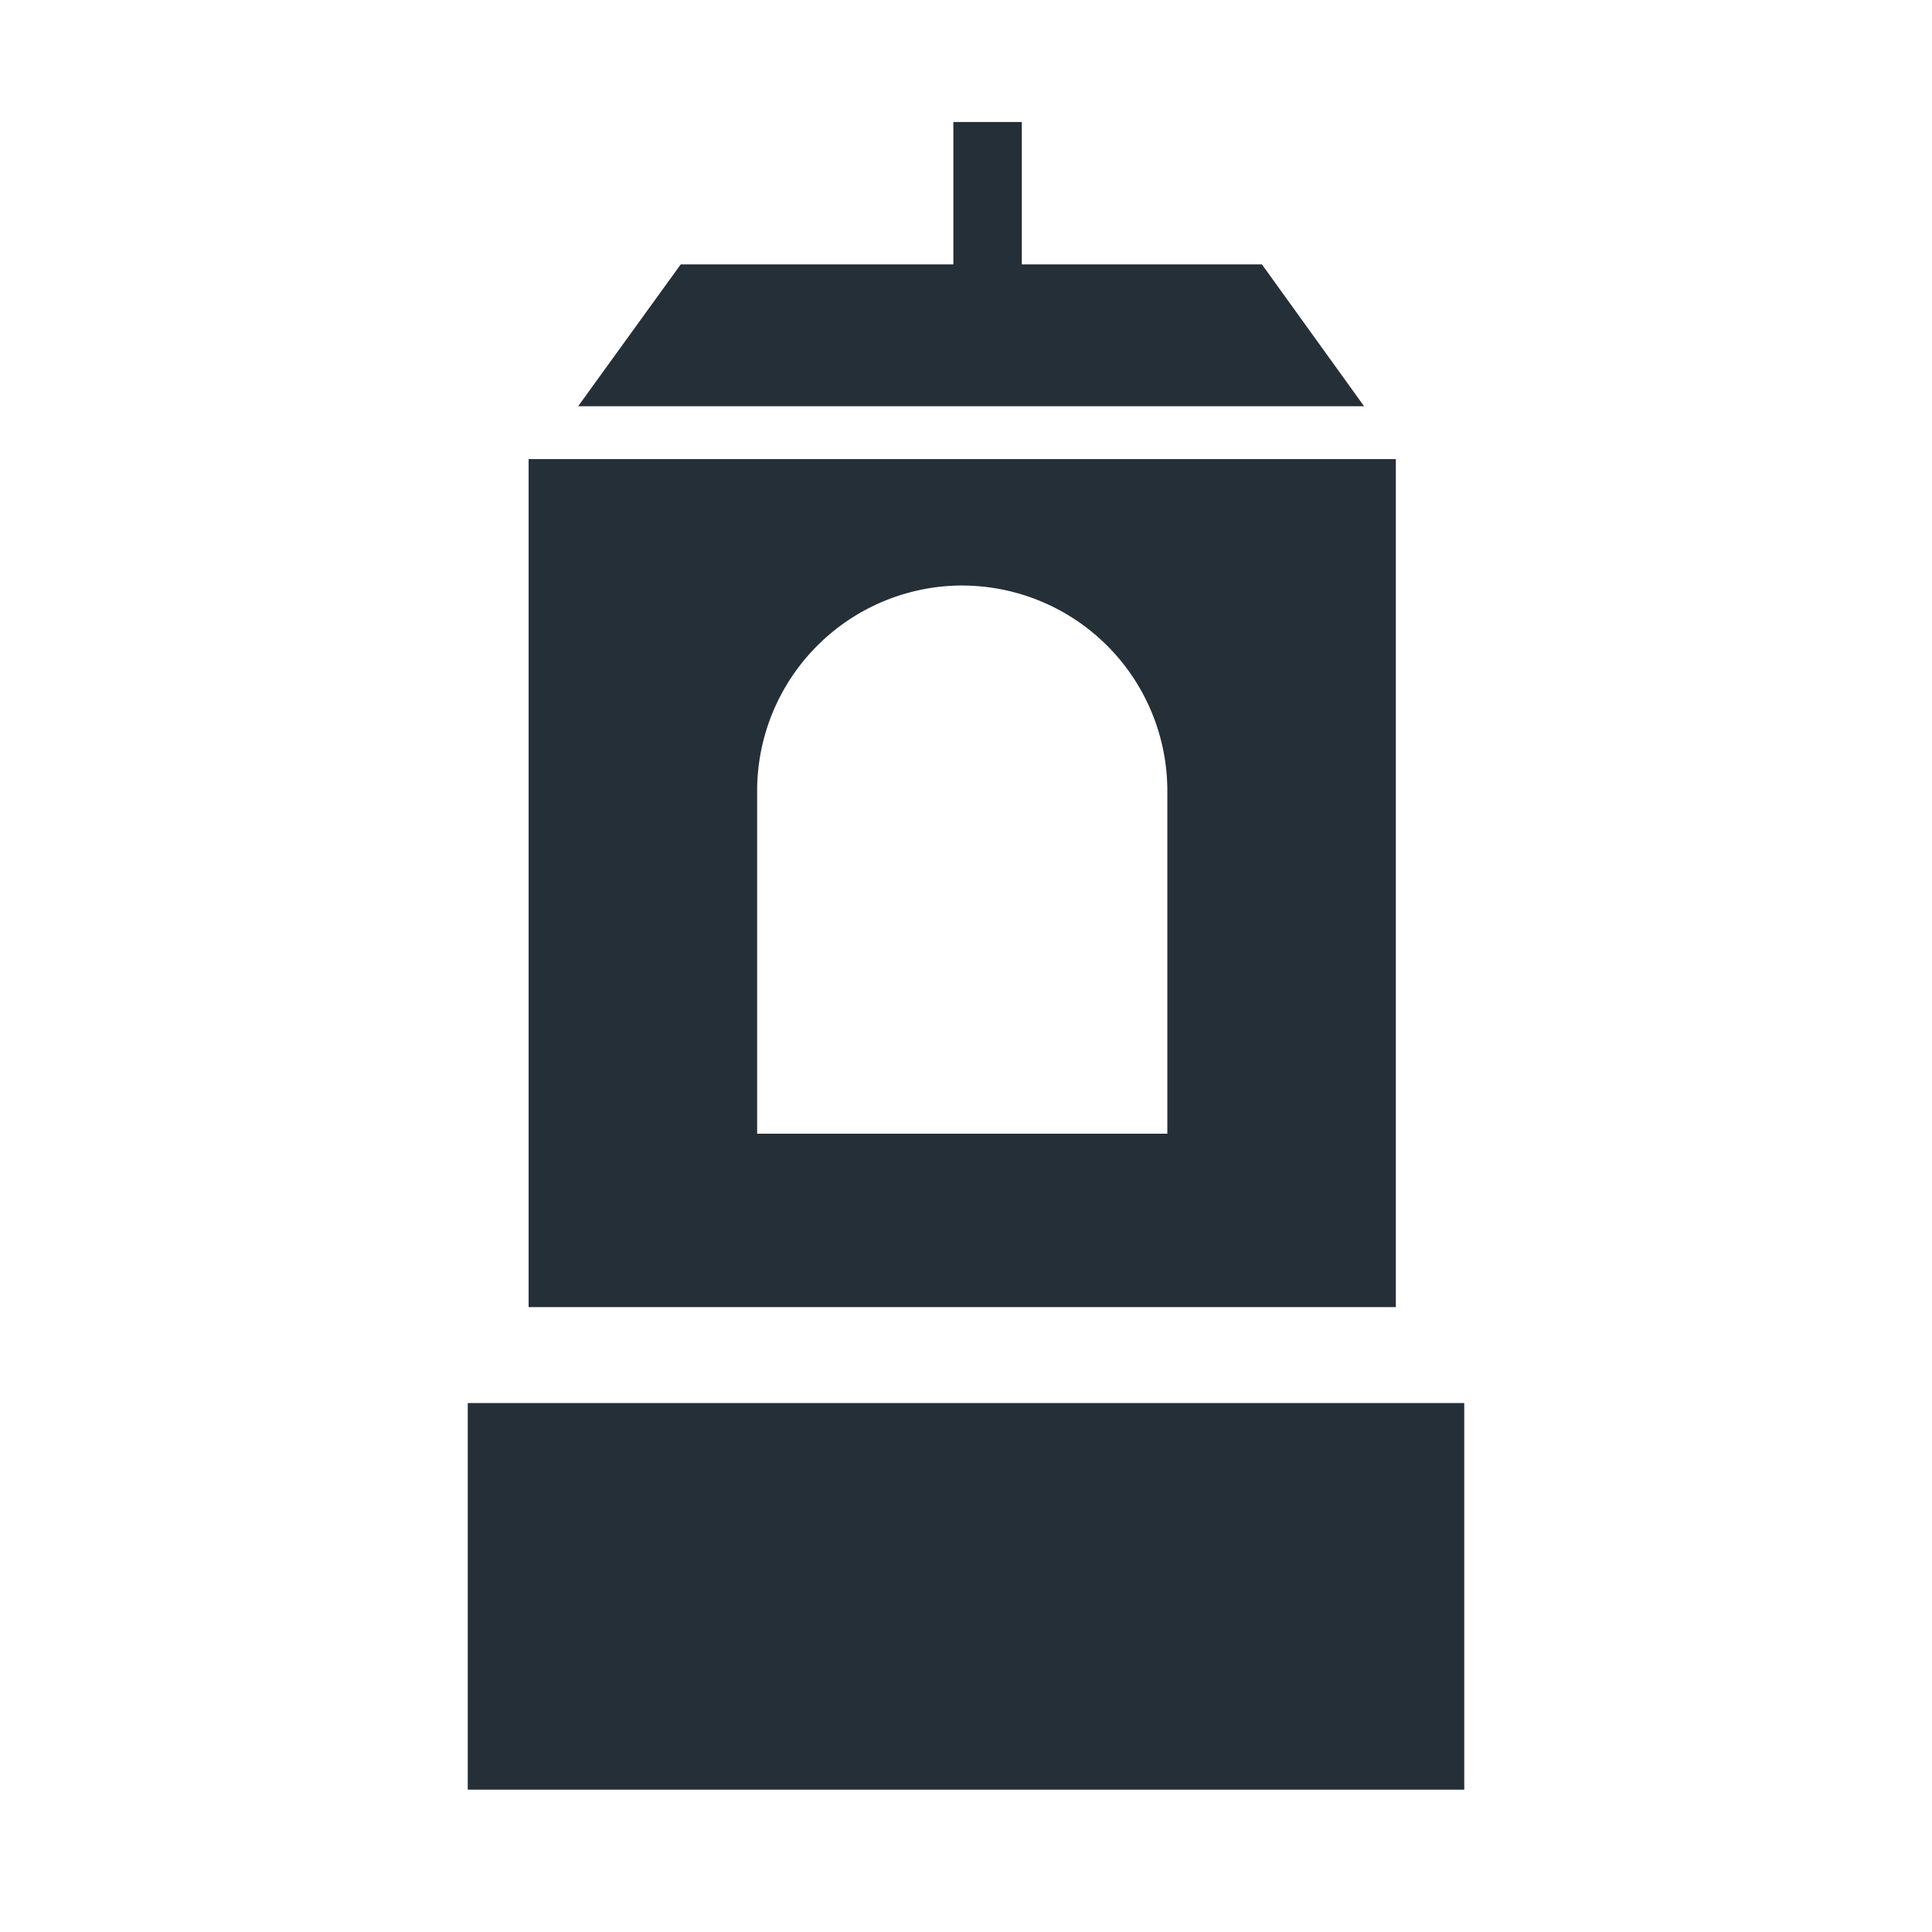 <svg xmlns="http://www.w3.org/2000/svg" xmlns:xlink="http://www.w3.org/1999/xlink" width="95" height="95" viewBox="0 0 95 95">
  <defs>
    <clipPath id="clip-_01_Mapa_Old_Town">
      <rect width="95" height="95"/>
    </clipPath>
  </defs>
  <g id="_01_Mapa_Old_Town" data-name="01 Mapa Old Town" clip-path="url(#clip-_01_Mapa_Old_Town)">
    <path id="Subtraction_9225" data-name="Subtraction 9225" d="M7553,91h-49V71.991h49V91l0,0Zm-3.365-23.726h-42.642v-41.7h42.642v41.7Zm-21.321-35.484a10.1,10.1,0,0,0-10.084,10.084V58.745H7538.4V41.877A10.1,10.1,0,0,0,7528.313,31.792Zm19.761-8.814h-38.648L7514.472,16h13.406V9h3.366v7h11.806l5.024,6.974Z" transform="translate(-7481 -3)" fill="#252f38"/>
  </g>
</svg>
